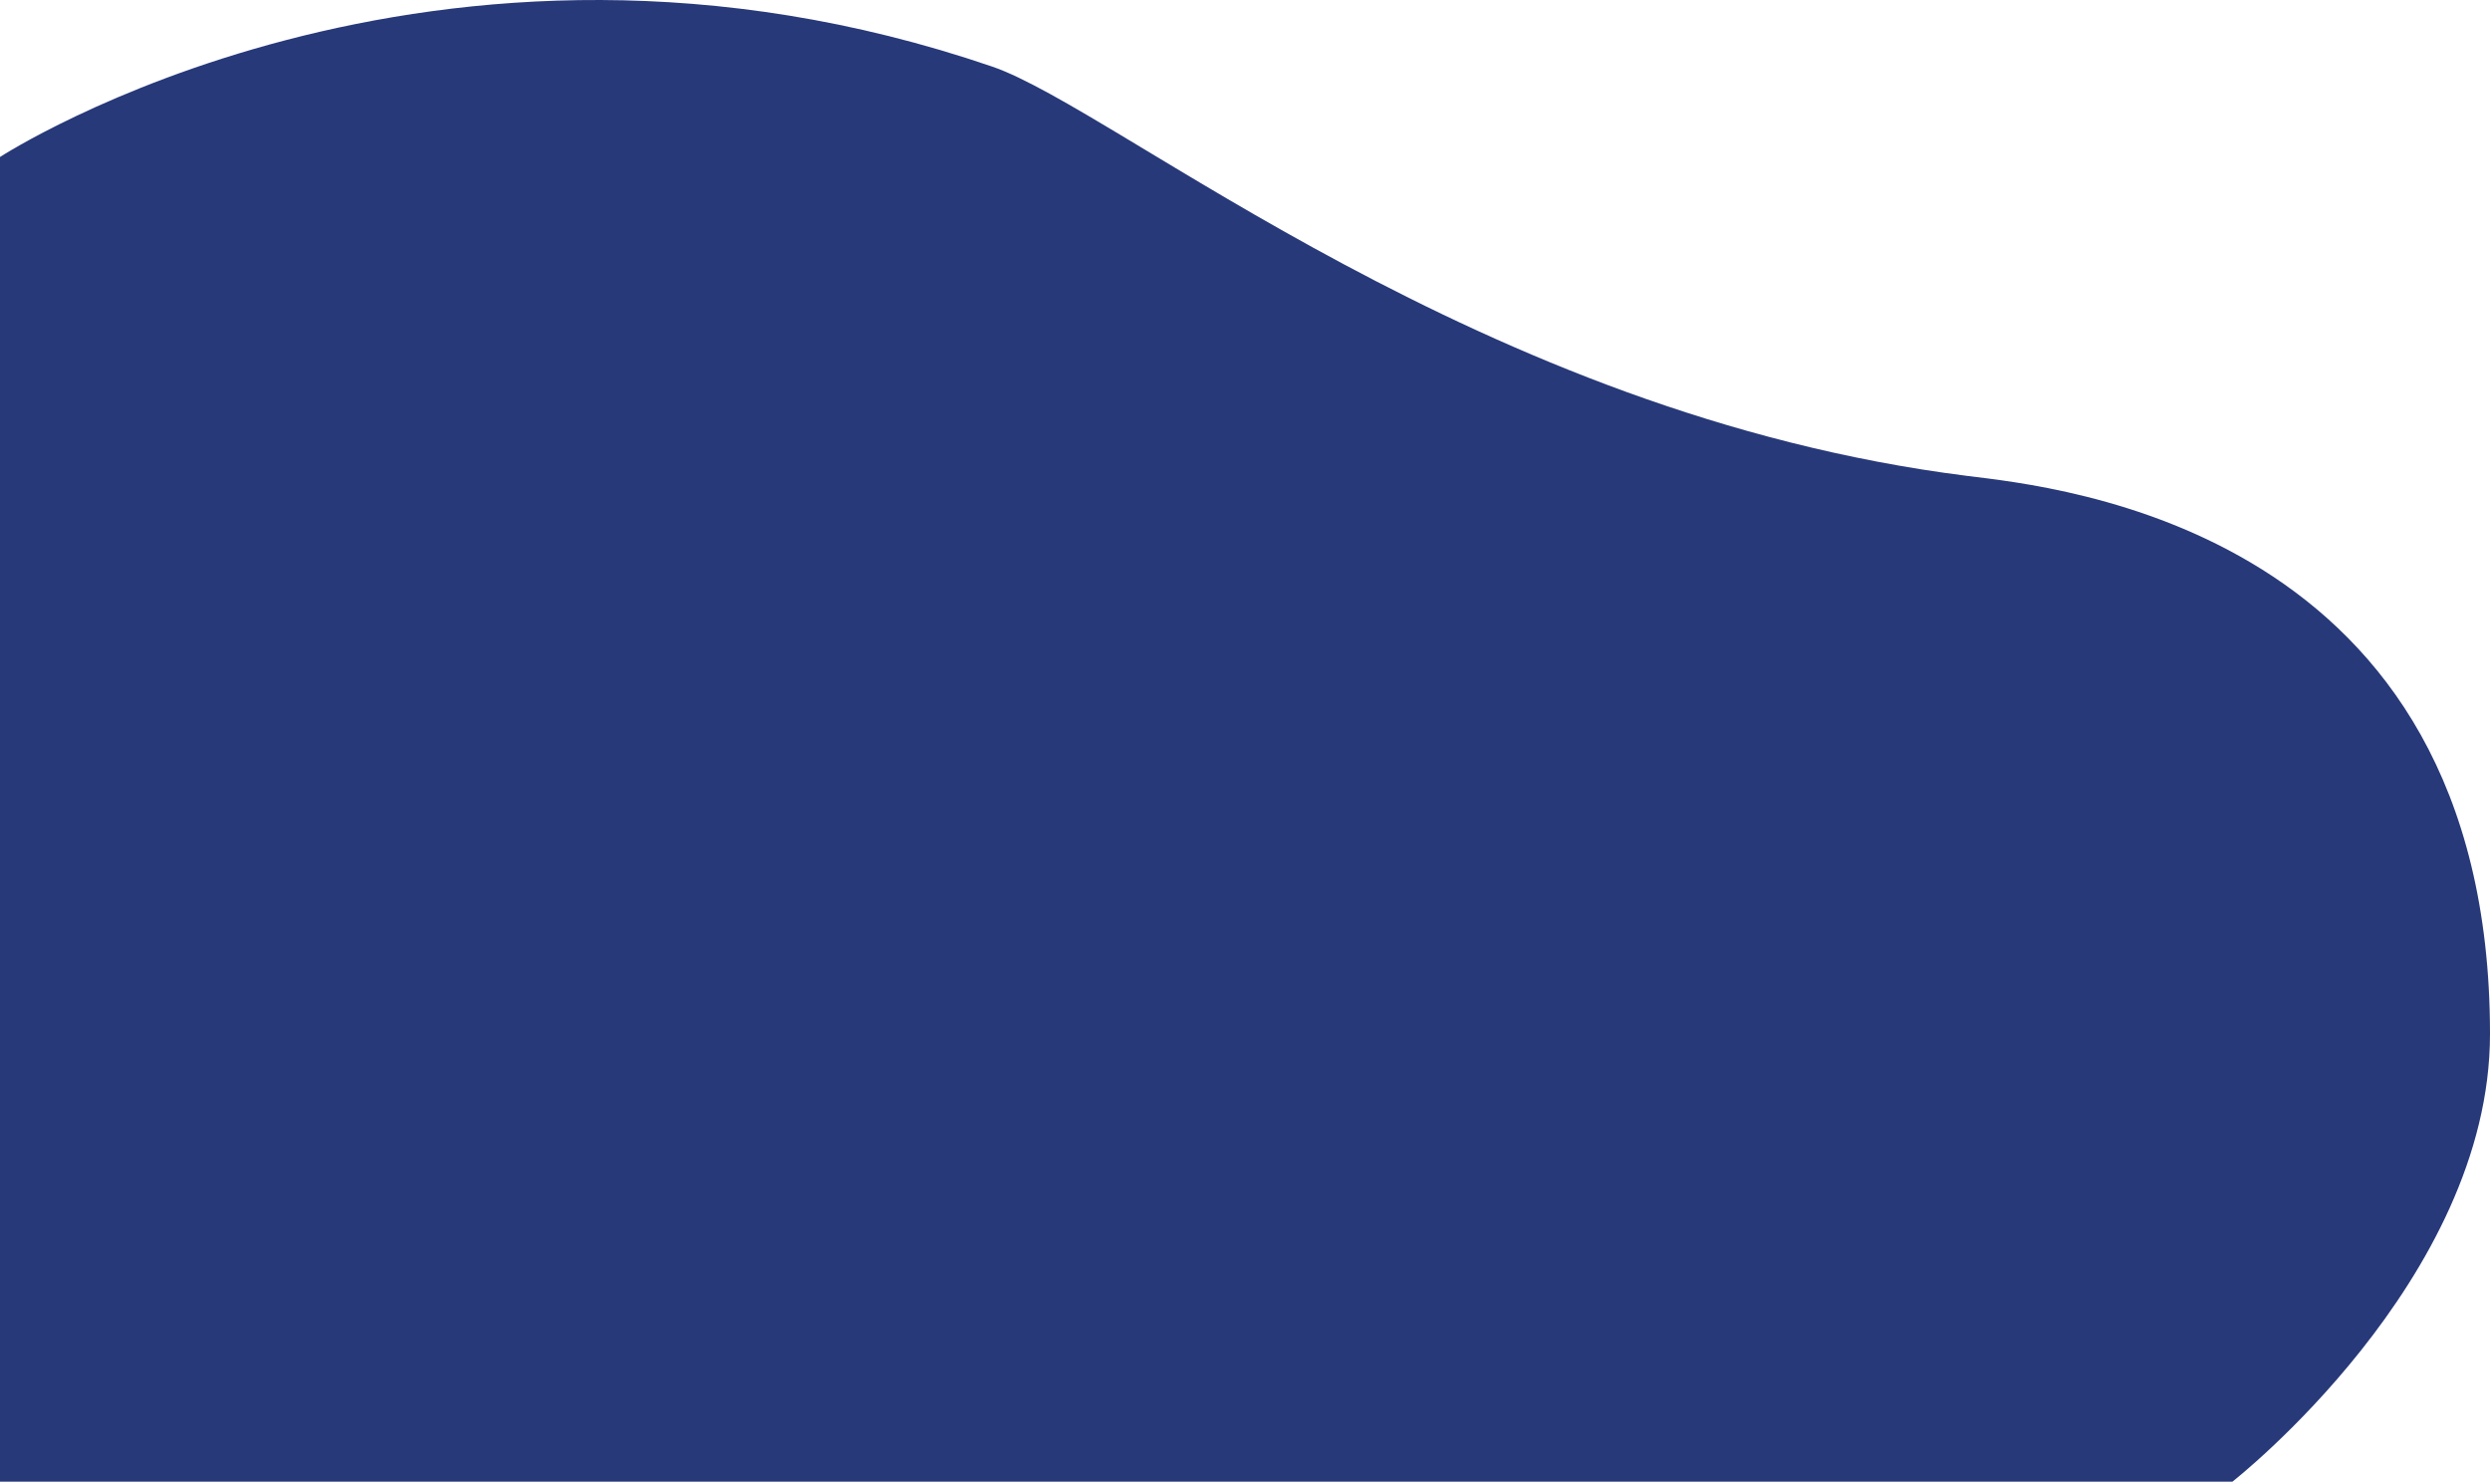 <svg xmlns="http://www.w3.org/2000/svg" width="812" height="484" viewBox="0 0 812 484" fill="none"><path d="M0 51.196C0 51.196 141 -40.649 323.5 21.695C364.5 35.702 482.5 135.195 641.5 155.195C670.5 158.843 812 172.195 812 337.195C812 417.479 728 483.195 728 483.195H0V51.196Z" fill="#273979"></path></svg>